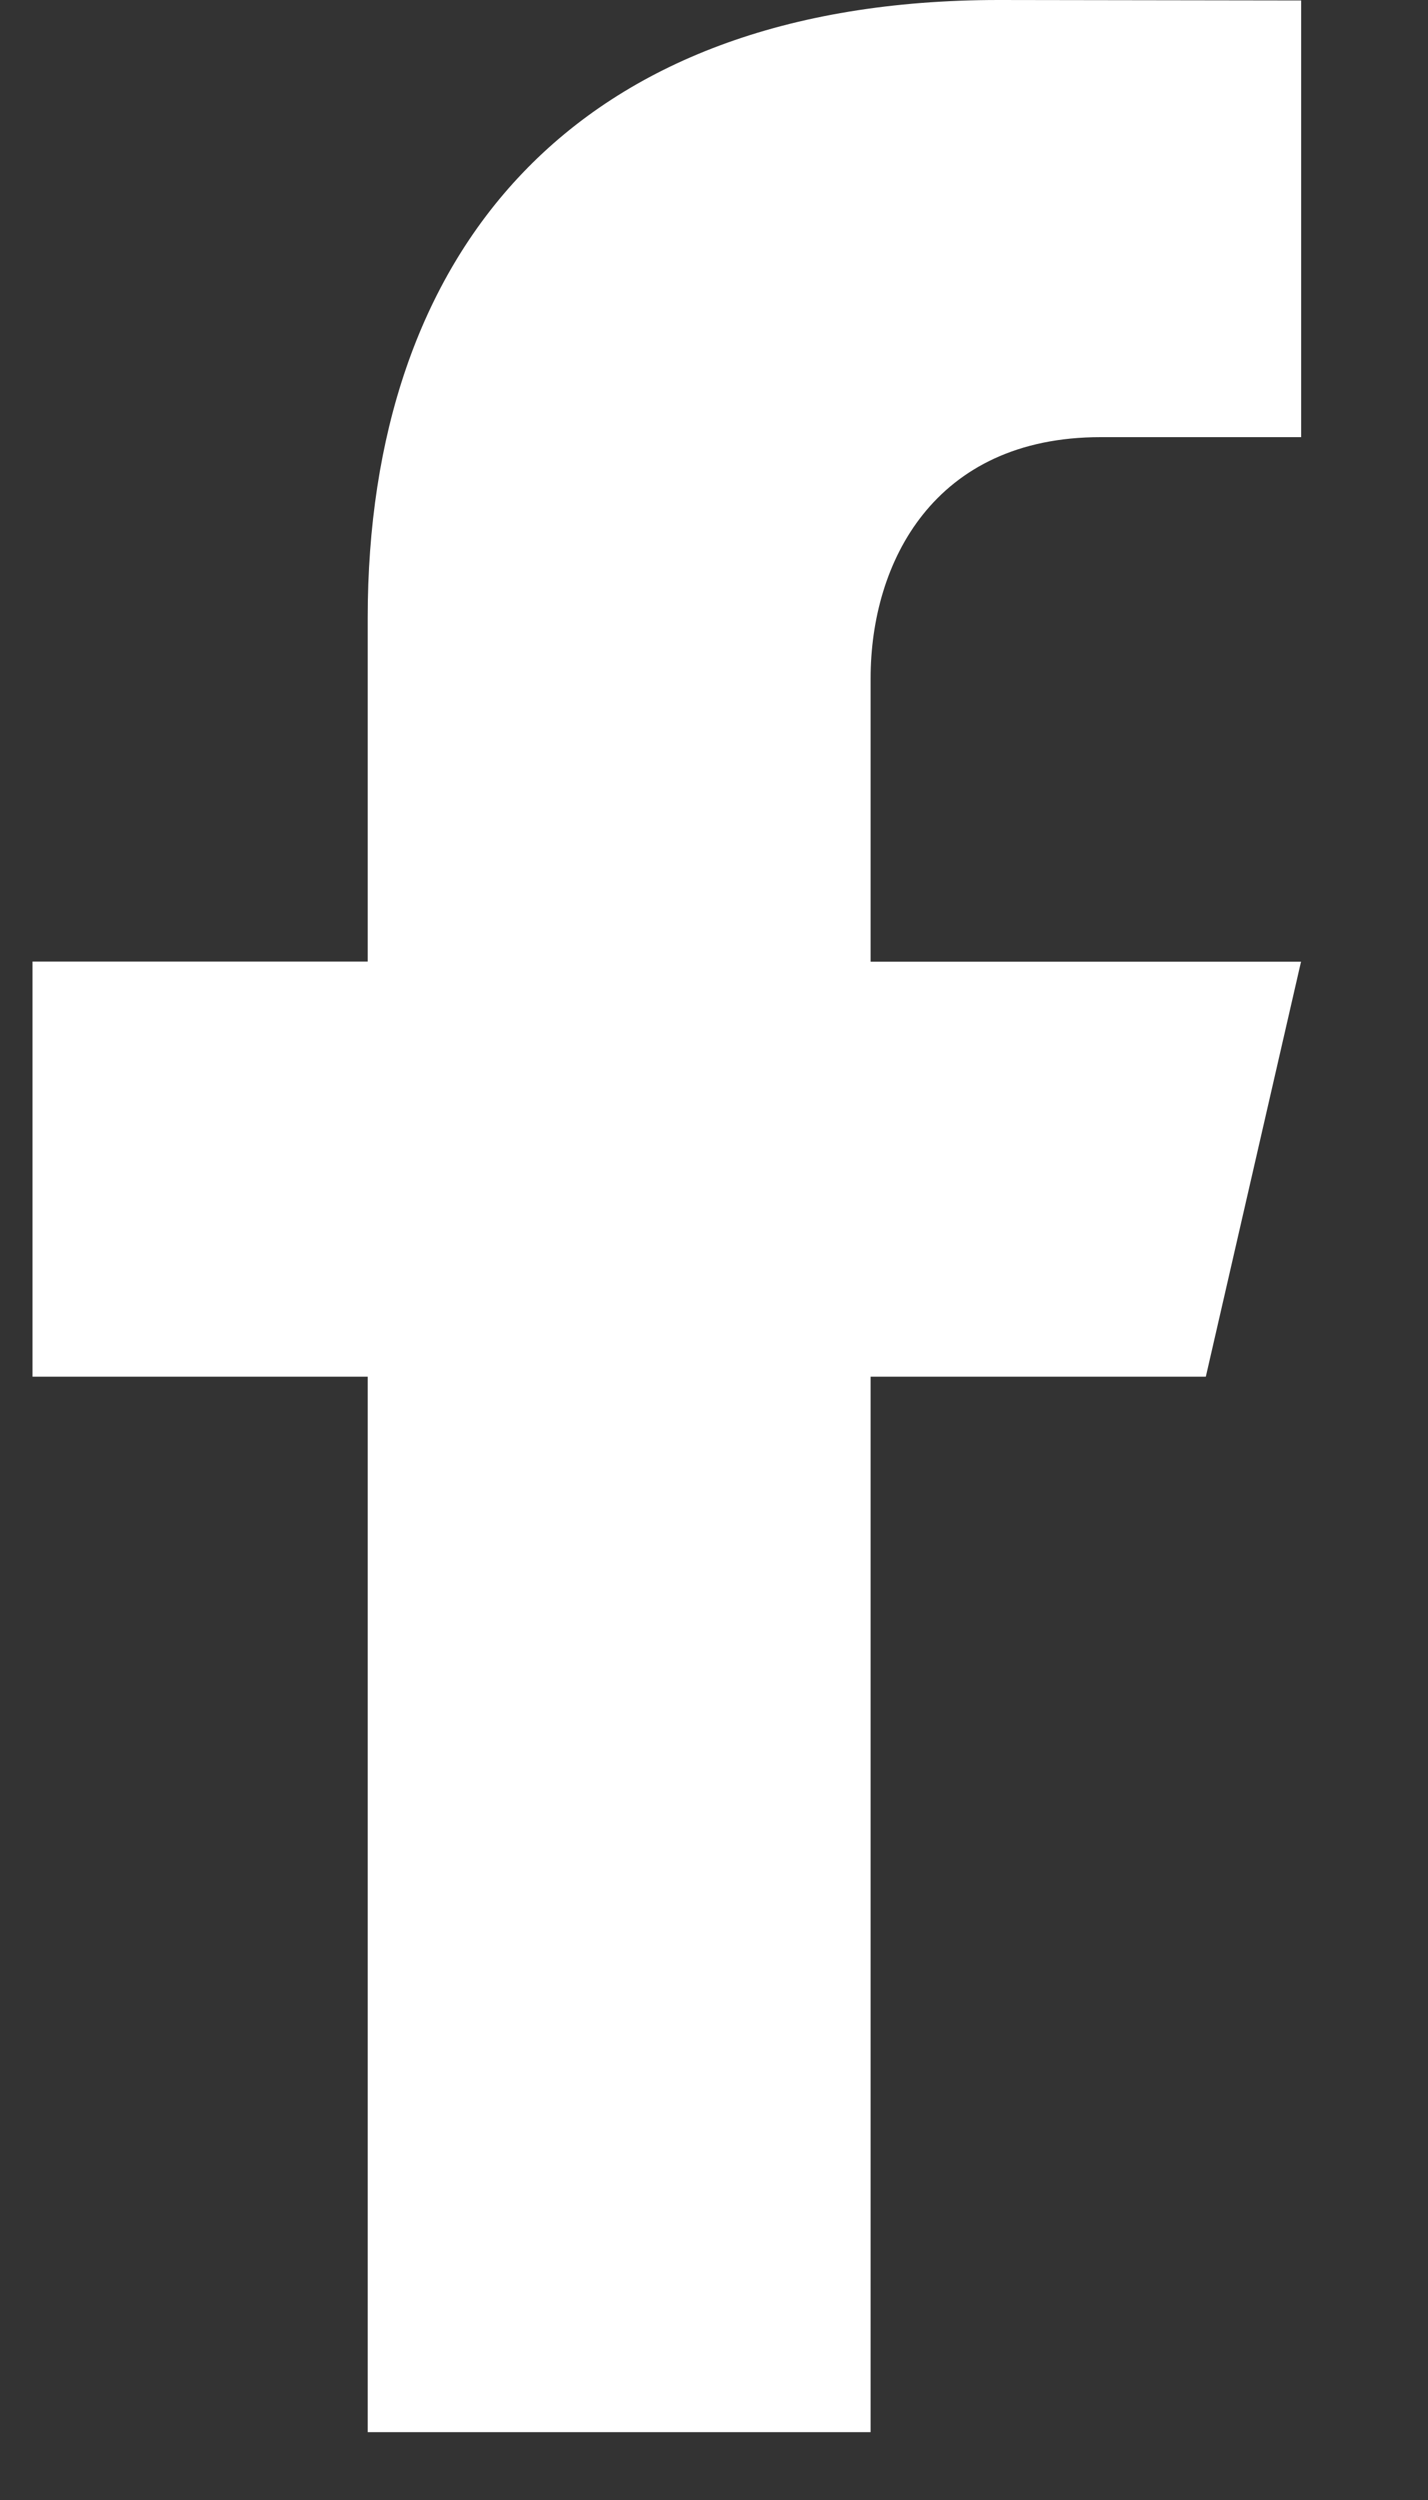 <svg width="12" height="21" viewBox="0 0 12 21" fill="none" xmlns="http://www.w3.org/2000/svg">
<rect x="0" y="0" width="12" height="21" fill="#333333" stroke="none"/>
<g clip-path="url(#clip0_81_967)">
<path d="M9.249 3.672H10.934V0.004L8.395 0C4.797 0 3.09 2.141 3.09 5.189V8.077H0.273V11.564H3.09V20.43H7.316V11.564H10.133L10.933 8.078H7.316V5.698C7.316 4.724 7.849 3.672 9.249 3.672Z" fill="white"/>
</g>
<defs>
<clipPath id="clip0_81_967">
<rect width="10.968" height="20.717" fill="white" transform="translate(0.273)"/>
</clipPath>
</defs>
</svg>

